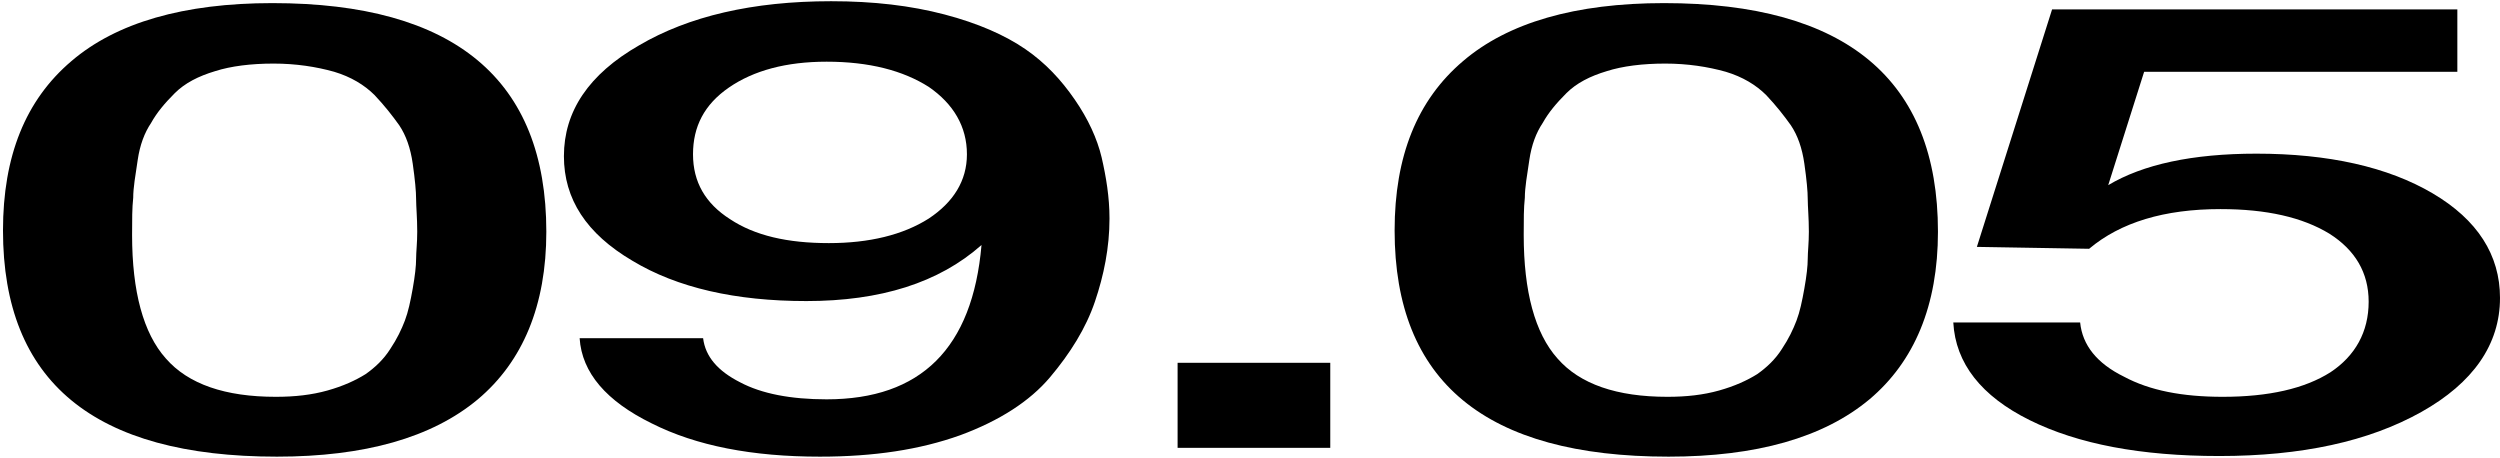 <?xml version="1.0" encoding="UTF-8"?> <svg xmlns="http://www.w3.org/2000/svg" width="508" height="93" viewBox="0 0 508 93" fill="none"><path d="M499.332 1.912V14.584H435.689L428.389 37.624C435.46 33.4 445.497 31.224 458.5 31.224C473.099 31.224 485.189 33.912 494.313 39.288C503.438 44.664 508 51.832 508 60.536C508 70.008 502.525 77.816 492.032 83.704C481.311 89.72 467.624 92.664 450.972 92.664C435.004 92.664 422.23 90.232 412.421 85.368C402.612 80.504 397.366 73.848 396.91 65.528H422.686C423.142 70.136 426.108 73.848 431.583 76.536C436.829 79.352 443.444 80.632 451.656 80.632C461.009 80.632 468.309 78.968 473.555 75.64C478.574 72.312 481.311 67.448 481.311 61.304C481.311 55.416 478.574 50.808 473.327 47.48C467.852 44.152 460.553 42.488 451.2 42.488C439.795 42.488 430.898 45.176 424.511 50.552L401.7 50.168L416.983 1.912H499.332Z" fill="black"></path><path d="M338.133 0.632C375.087 0.632 393.793 16.12 393.793 47.096C393.793 62.072 389.002 73.464 379.878 81.144C370.525 88.952 356.838 92.792 339.046 92.792C301.863 92.792 283.386 77.56 283.386 46.84C283.386 31.736 287.949 20.344 297.301 12.408C306.426 4.6 320.112 0.632 338.133 0.632ZM338.361 12.92C333.799 12.92 329.693 13.432 326.5 14.456C323.078 15.48 320.341 16.888 318.288 18.936C316.235 20.984 314.638 22.904 313.497 24.952C312.129 27 311.216 29.432 310.76 32.504C310.304 35.576 309.847 38.136 309.847 40.184C309.619 42.232 309.619 44.664 309.619 47.736C309.619 59.256 311.9 67.704 316.463 72.824C321.025 78.072 328.553 80.632 338.818 80.632C342.696 80.632 346.117 80.248 349.311 79.352C352.504 78.456 355.014 77.304 357.067 76.024C358.891 74.744 360.716 73.08 362.085 70.904C363.454 68.856 364.366 66.936 365.05 65.144C365.735 63.352 366.191 61.176 366.647 58.616C367.103 56.056 367.332 54.008 367.332 52.6C367.332 51.192 367.56 49.4 367.56 47.096C367.56 44.28 367.332 41.976 367.332 40.44C367.332 38.904 367.103 36.472 366.647 33.272C366.191 30.072 365.279 27.512 363.91 25.464C362.541 23.544 360.944 21.496 358.891 19.32C356.838 17.272 354.101 15.608 350.679 14.584C347.03 13.56 342.924 12.92 338.361 12.92Z" fill="black"></path><path d="M270.311 73.72V91H239.288V73.72H270.311Z" fill="black"></path><path d="M117.781 68.728H142.873C143.329 72.44 145.839 75.384 150.401 77.688C154.735 79.992 160.666 81.144 167.965 81.144C187.127 81.144 197.62 70.776 199.445 49.784C190.777 57.464 178.915 61.176 163.859 61.176C149.488 61.176 137.627 58.488 128.502 52.984C119.15 47.48 114.587 40.44 114.587 31.736C114.587 22.648 119.606 15.096 129.871 9.208C139.908 3.32 152.91 0.248 168.878 0.248C177.546 0.248 185.074 1.144 191.917 2.936C198.761 4.728 204.235 7.16 208.341 9.976C212.447 12.792 215.641 16.248 218.378 20.216C221.115 24.184 222.94 28.152 223.853 31.992C224.765 35.96 225.45 40.056 225.45 44.408C225.45 50.296 224.309 55.928 222.484 61.304C220.659 66.68 217.466 71.8 213.36 76.664C209.254 81.528 203.095 85.496 195.111 88.44C186.899 91.384 177.546 92.792 166.597 92.792C152.91 92.792 141.504 90.616 132.38 86.008C123.256 81.528 118.237 75.768 117.781 68.728ZM167.965 12.536C159.753 12.536 153.138 14.328 148.12 17.784C143.101 21.24 140.82 25.72 140.82 31.352C140.82 36.984 143.329 41.336 148.348 44.536C153.366 47.864 159.982 49.4 168.422 49.4C176.634 49.4 183.477 47.736 188.724 44.408C193.742 41.08 196.479 36.728 196.479 31.352C196.479 25.72 193.742 21.112 188.724 17.656C183.477 14.328 176.634 12.536 167.965 12.536Z" fill="black"></path><path d="M55.355 0.632C92.309 0.632 111.014 16.12 111.014 47.096C111.014 62.072 106.224 73.464 97.099 81.144C87.747 88.952 74.06 92.792 56.267 92.792C19.085 92.792 0.608 77.56 0.608 46.84C0.608 31.736 5.17 20.344 14.523 12.408C23.647 4.6 37.334 0.632 55.355 0.632ZM55.583 12.92C51.021 12.92 46.915 13.432 43.721 14.456C40.3 15.48 37.562 16.888 35.509 18.936C33.456 20.984 31.859 22.904 30.719 24.952C29.35 27 28.438 29.432 27.981 32.504C27.525 35.576 27.069 38.136 27.069 40.184C26.841 42.232 26.841 44.664 26.841 47.736C26.841 59.256 29.122 67.704 33.684 72.824C38.246 78.072 45.774 80.632 56.039 80.632C59.917 80.632 63.339 80.248 66.532 79.352C69.726 78.456 72.235 77.304 74.288 76.024C76.113 74.744 77.938 73.08 79.307 70.904C80.675 68.856 81.588 66.936 82.272 65.144C82.956 63.352 83.413 61.176 83.869 58.616C84.325 56.056 84.553 54.008 84.553 52.6C84.553 51.192 84.781 49.4 84.781 47.096C84.781 44.28 84.553 41.976 84.553 40.44C84.553 38.904 84.325 36.472 83.869 33.272C83.413 30.072 82.5 27.512 81.132 25.464C79.763 23.544 78.166 21.496 76.113 19.32C74.06 17.272 71.323 15.608 67.901 14.584C64.251 13.56 60.145 12.92 55.583 12.92Z" fill="black"></path></svg> 